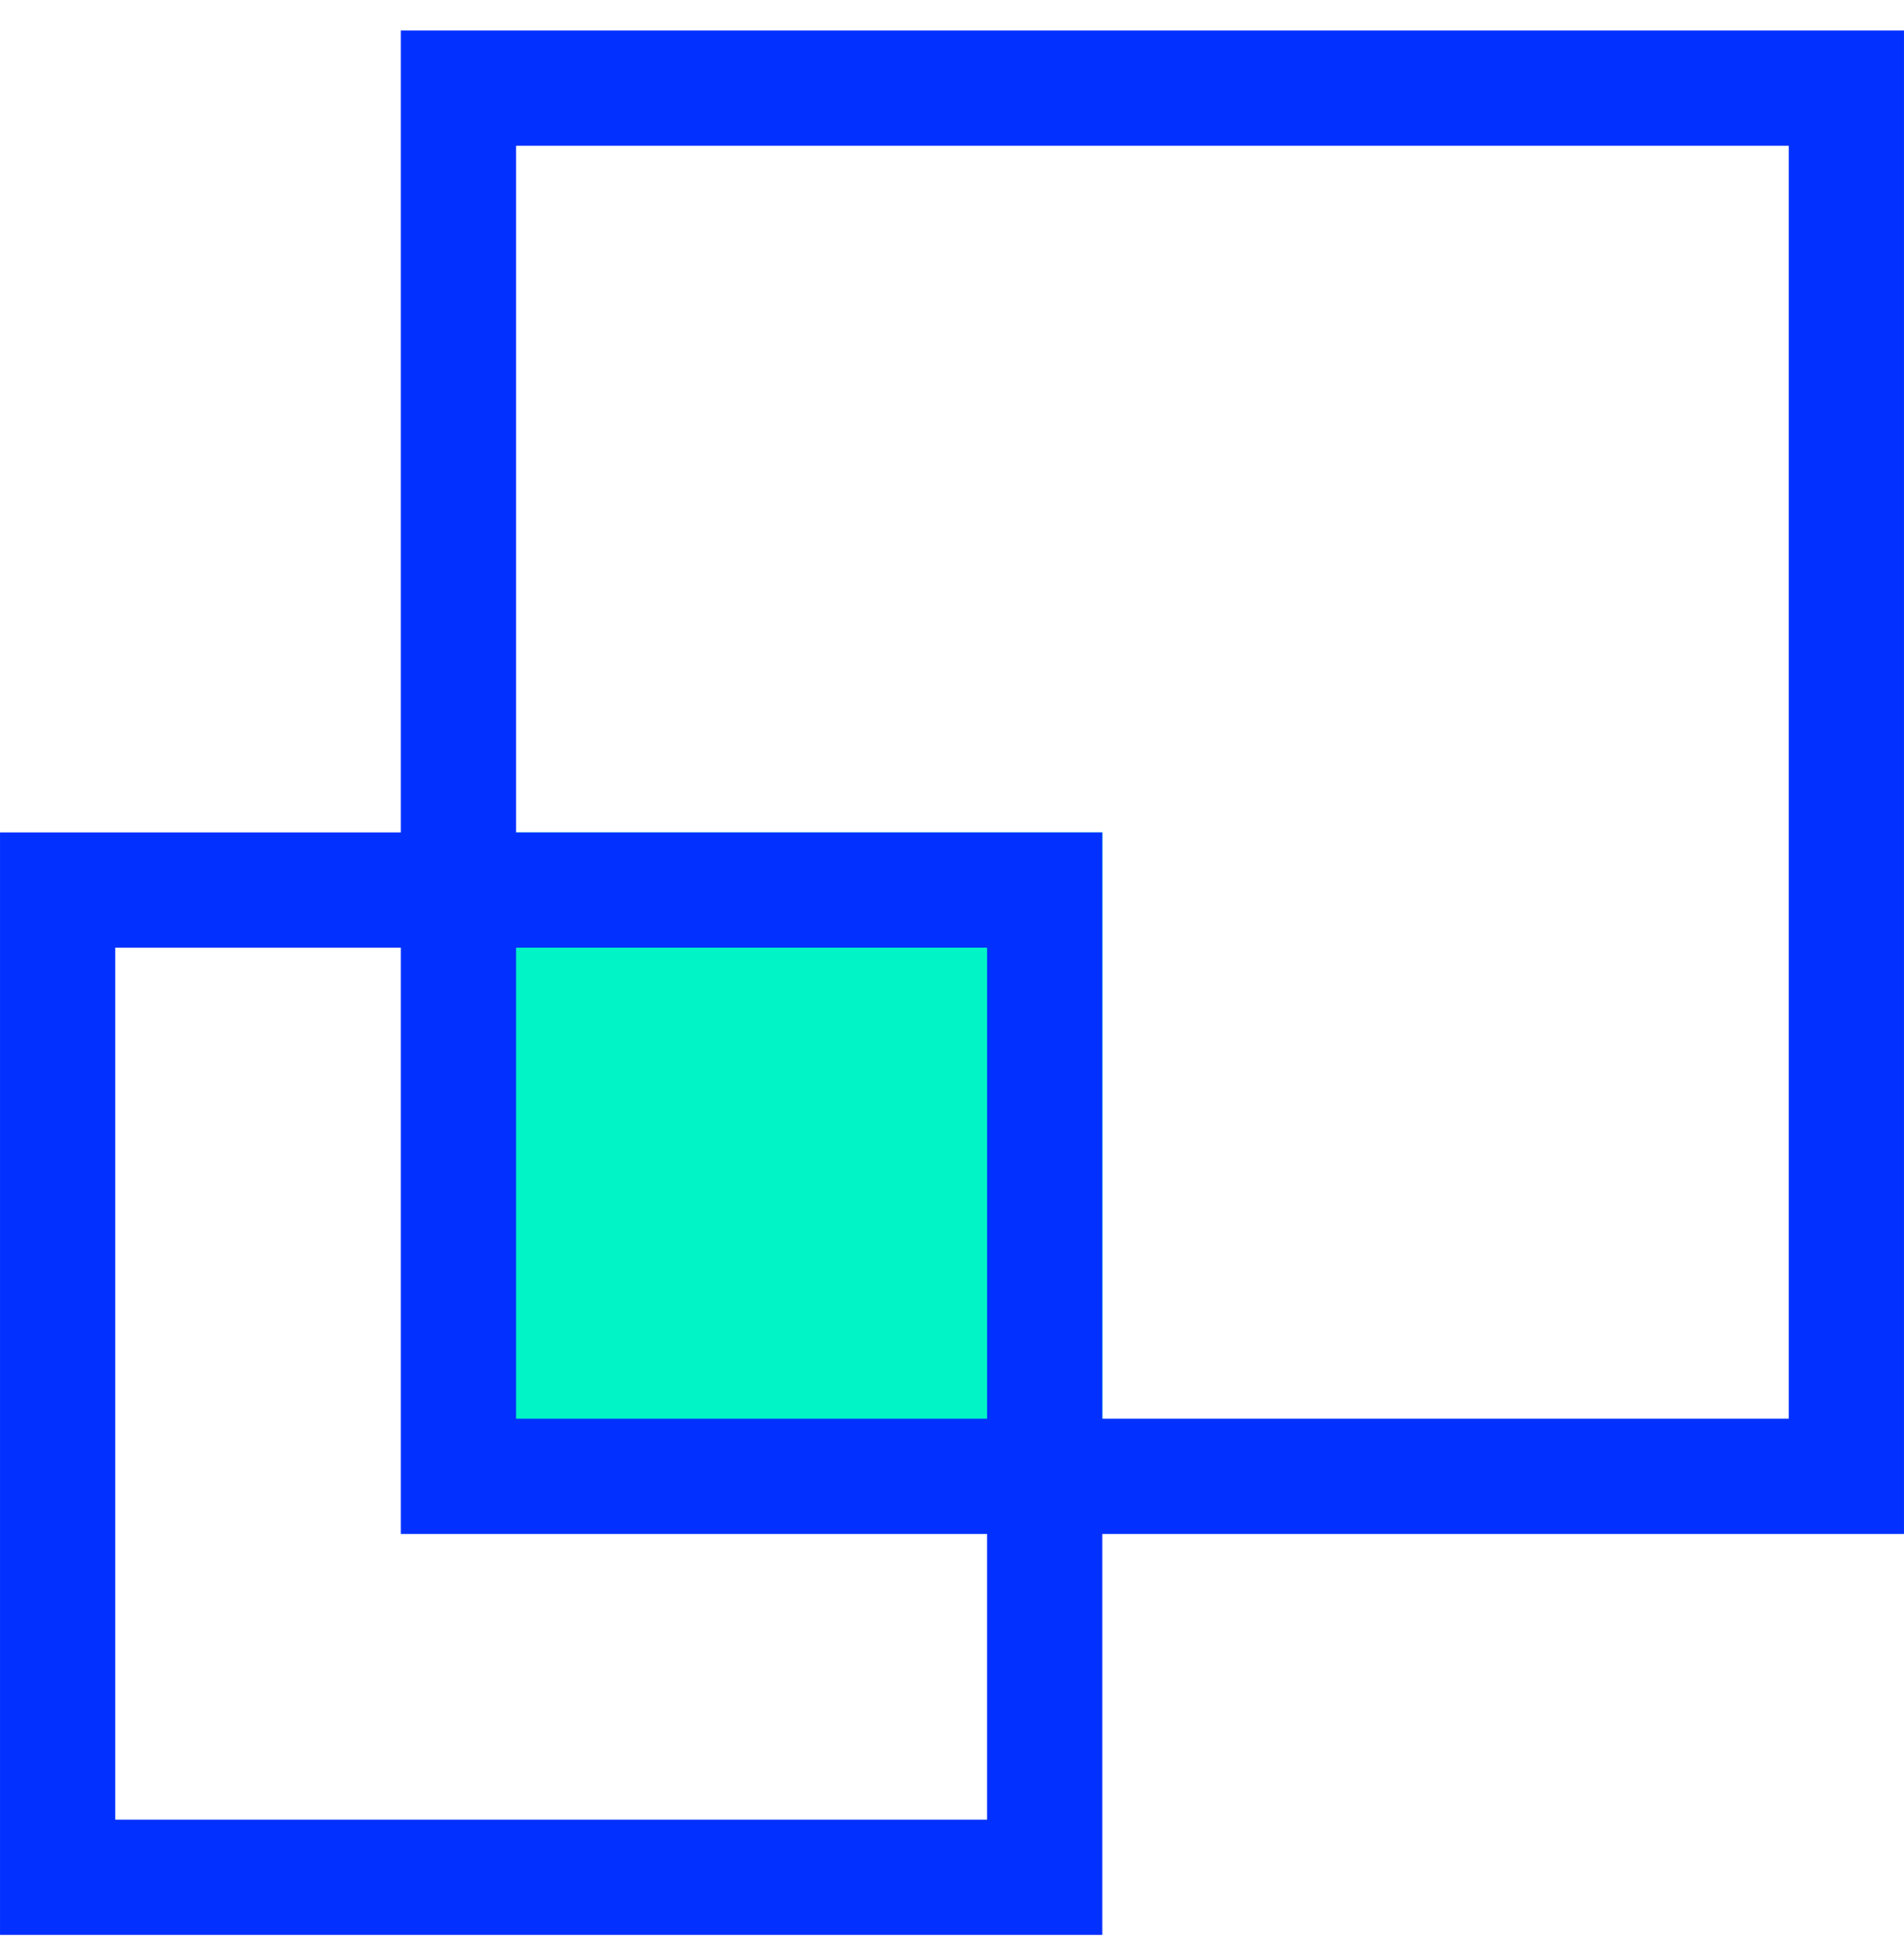 <svg width="48" height="49" viewBox="0 0 48 49" fill="none" xmlns="http://www.w3.org/2000/svg">
<rect x="12.632" y="20.98" width="15.158" height="15.158" fill="#00F4C5"/>
<rect x="1.453" y="22.433" width="24.884" height="24.884" stroke="#0231FF" stroke-width="2.905"/>
<rect x="11.558" y="2.222" width="34.989" height="34.989" stroke="#0231FF" stroke-width="2.905"/>
</svg>
